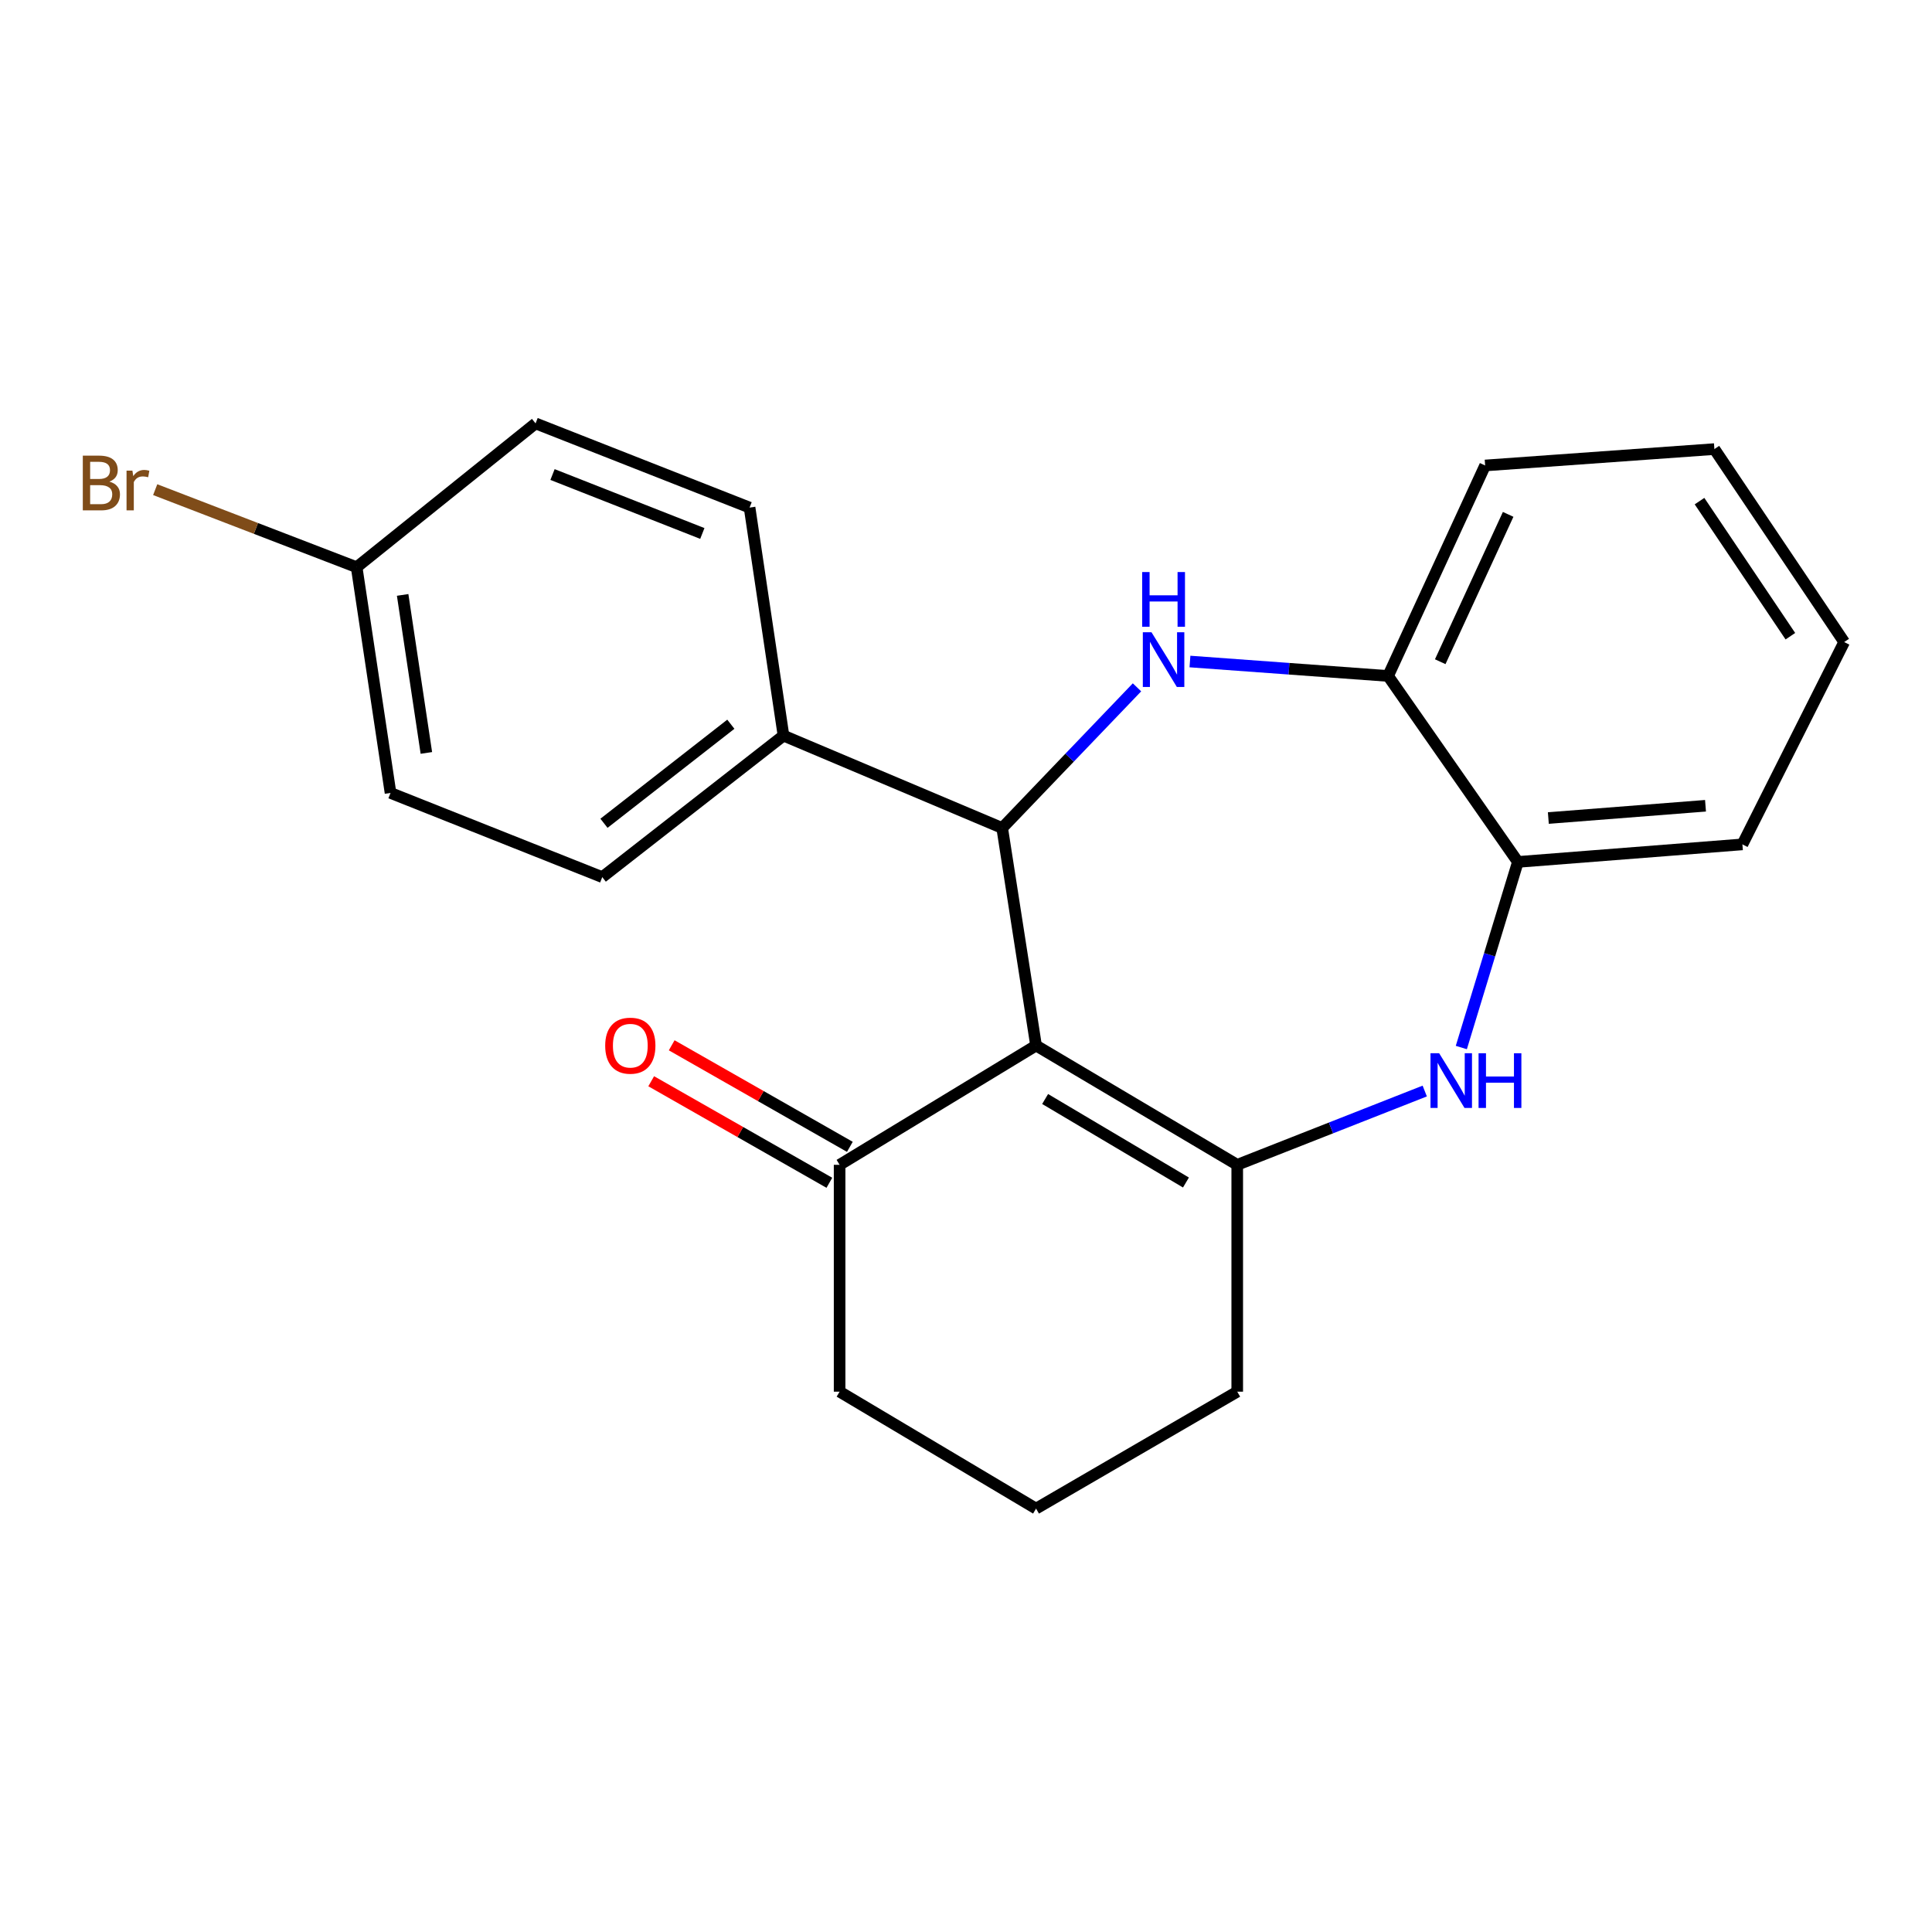 <?xml version='1.0' encoding='iso-8859-1'?>
<svg version='1.1' baseProfile='full'
              xmlns='http://www.w3.org/2000/svg'
                      xmlns:rdkit='http://www.rdkit.org/xml'
                      xmlns:xlink='http://www.w3.org/1999/xlink'
                  xml:space='preserve'
width='1000px' height='1000px' viewBox='0 0 1000 1000'>
<!-- END OF HEADER -->
<rect style='opacity:1.0;fill:#FFFFFF;stroke:none' width='1000' height='1000' x='0' y='0'> </rect>
<path class='bond-0' d='M 536.259,541.16 L 640.391,602.906' style='fill:none;fill-rule:evenodd;stroke:#000000;stroke-width:6px;stroke-linecap:butt;stroke-linejoin:miter;stroke-opacity:1' />
<path class='bond-0' d='M 540.955,568.845 L 613.847,612.067' style='fill:none;fill-rule:evenodd;stroke:#000000;stroke-width:6px;stroke-linecap:butt;stroke-linejoin:miter;stroke-opacity:1' />
<path class='bond-1' d='M 536.259,541.16 L 518.732,428.58' style='fill:none;fill-rule:evenodd;stroke:#000000;stroke-width:6px;stroke-linecap:butt;stroke-linejoin:miter;stroke-opacity:1' />
<path class='bond-5' d='M 536.259,541.16 L 434.58,602.906' style='fill:none;fill-rule:evenodd;stroke:#000000;stroke-width:6px;stroke-linecap:butt;stroke-linejoin:miter;stroke-opacity:1' />
<path class='bond-3' d='M 640.391,602.906 L 688.918,583.81' style='fill:none;fill-rule:evenodd;stroke:#000000;stroke-width:6px;stroke-linecap:butt;stroke-linejoin:miter;stroke-opacity:1' />
<path class='bond-3' d='M 688.918,583.81 L 737.446,564.715' style='fill:none;fill-rule:evenodd;stroke:#0000FF;stroke-width:6px;stroke-linecap:butt;stroke-linejoin:miter;stroke-opacity:1' />
<path class='bond-11' d='M 640.391,602.906 L 640.391,720.328' style='fill:none;fill-rule:evenodd;stroke:#000000;stroke-width:6px;stroke-linecap:butt;stroke-linejoin:miter;stroke-opacity:1' />
<path class='bond-2' d='M 518.732,428.58 L 553.619,392.172' style='fill:none;fill-rule:evenodd;stroke:#000000;stroke-width:6px;stroke-linecap:butt;stroke-linejoin:miter;stroke-opacity:1' />
<path class='bond-2' d='M 553.619,392.172 L 588.507,355.764' style='fill:none;fill-rule:evenodd;stroke:#0000FF;stroke-width:6px;stroke-linecap:butt;stroke-linejoin:miter;stroke-opacity:1' />
<path class='bond-7' d='M 518.732,428.58 L 405.533,380.757' style='fill:none;fill-rule:evenodd;stroke:#000000;stroke-width:6px;stroke-linecap:butt;stroke-linejoin:miter;stroke-opacity:1' />
<path class='bond-4' d='M 615.918,342.401 L 667.196,346.139' style='fill:none;fill-rule:evenodd;stroke:#0000FF;stroke-width:6px;stroke-linecap:butt;stroke-linejoin:miter;stroke-opacity:1' />
<path class='bond-4' d='M 667.196,346.139 L 718.474,349.878' style='fill:none;fill-rule:evenodd;stroke:#000000;stroke-width:6px;stroke-linecap:butt;stroke-linejoin:miter;stroke-opacity:1' />
<path class='bond-6' d='M 756.379,542.2 L 771.018,494.166' style='fill:none;fill-rule:evenodd;stroke:#0000FF;stroke-width:6px;stroke-linecap:butt;stroke-linejoin:miter;stroke-opacity:1' />
<path class='bond-6' d='M 771.018,494.166 L 785.658,446.132' style='fill:none;fill-rule:evenodd;stroke:#000000;stroke-width:6px;stroke-linecap:butt;stroke-linejoin:miter;stroke-opacity:1' />
<path class='bond-18' d='M 718.474,349.878 L 768.701,240.927' style='fill:none;fill-rule:evenodd;stroke:#000000;stroke-width:6px;stroke-linecap:butt;stroke-linejoin:miter;stroke-opacity:1' />
<path class='bond-18' d='M 745.46,342.502 L 780.619,266.237' style='fill:none;fill-rule:evenodd;stroke:#000000;stroke-width:6px;stroke-linecap:butt;stroke-linejoin:miter;stroke-opacity:1' />
<path class='bond-23' d='M 718.474,349.878 L 785.658,446.132' style='fill:none;fill-rule:evenodd;stroke:#000000;stroke-width:6px;stroke-linecap:butt;stroke-linejoin:miter;stroke-opacity:1' />
<path class='bond-8' d='M 439.883,593.601 L 393.775,567.322' style='fill:none;fill-rule:evenodd;stroke:#000000;stroke-width:6px;stroke-linecap:butt;stroke-linejoin:miter;stroke-opacity:1' />
<path class='bond-8' d='M 393.775,567.322 L 347.668,541.042' style='fill:none;fill-rule:evenodd;stroke:#FF0000;stroke-width:6px;stroke-linecap:butt;stroke-linejoin:miter;stroke-opacity:1' />
<path class='bond-8' d='M 429.276,612.21 L 383.169,585.93' style='fill:none;fill-rule:evenodd;stroke:#000000;stroke-width:6px;stroke-linecap:butt;stroke-linejoin:miter;stroke-opacity:1' />
<path class='bond-8' d='M 383.169,585.93 L 337.062,559.65' style='fill:none;fill-rule:evenodd;stroke:#FF0000;stroke-width:6px;stroke-linecap:butt;stroke-linejoin:miter;stroke-opacity:1' />
<path class='bond-16' d='M 434.58,602.906 L 434.58,720.328' style='fill:none;fill-rule:evenodd;stroke:#000000;stroke-width:6px;stroke-linecap:butt;stroke-linejoin:miter;stroke-opacity:1' />
<path class='bond-19' d='M 785.658,446.132 L 901.867,437.052' style='fill:none;fill-rule:evenodd;stroke:#000000;stroke-width:6px;stroke-linecap:butt;stroke-linejoin:miter;stroke-opacity:1' />
<path class='bond-19' d='M 801.421,423.416 L 882.767,417.061' style='fill:none;fill-rule:evenodd;stroke:#000000;stroke-width:6px;stroke-linecap:butt;stroke-linejoin:miter;stroke-opacity:1' />
<path class='bond-9' d='M 405.533,380.757 L 311.731,453.997' style='fill:none;fill-rule:evenodd;stroke:#000000;stroke-width:6px;stroke-linecap:butt;stroke-linejoin:miter;stroke-opacity:1' />
<path class='bond-9' d='M 378.281,374.86 L 312.619,426.129' style='fill:none;fill-rule:evenodd;stroke:#000000;stroke-width:6px;stroke-linecap:butt;stroke-linejoin:miter;stroke-opacity:1' />
<path class='bond-10' d='M 405.533,380.757 L 387.982,262.727' style='fill:none;fill-rule:evenodd;stroke:#000000;stroke-width:6px;stroke-linecap:butt;stroke-linejoin:miter;stroke-opacity:1' />
<path class='bond-14' d='M 311.731,453.997 L 202.138,410.422' style='fill:none;fill-rule:evenodd;stroke:#000000;stroke-width:6px;stroke-linecap:butt;stroke-linejoin:miter;stroke-opacity:1' />
<path class='bond-13' d='M 387.982,262.727 L 277.211,219.152' style='fill:none;fill-rule:evenodd;stroke:#000000;stroke-width:6px;stroke-linecap:butt;stroke-linejoin:miter;stroke-opacity:1' />
<path class='bond-13' d='M 363.525,276.123 L 285.985,245.62' style='fill:none;fill-rule:evenodd;stroke:#000000;stroke-width:6px;stroke-linecap:butt;stroke-linejoin:miter;stroke-opacity:1' />
<path class='bond-22' d='M 640.391,720.328 L 536.259,780.848' style='fill:none;fill-rule:evenodd;stroke:#000000;stroke-width:6px;stroke-linecap:butt;stroke-linejoin:miter;stroke-opacity:1' />
<path class='bond-12' d='M 184.598,293.582 L 277.211,219.152' style='fill:none;fill-rule:evenodd;stroke:#000000;stroke-width:6px;stroke-linecap:butt;stroke-linejoin:miter;stroke-opacity:1' />
<path class='bond-15' d='M 184.598,293.582 L 132.465,273.513' style='fill:none;fill-rule:evenodd;stroke:#000000;stroke-width:6px;stroke-linecap:butt;stroke-linejoin:miter;stroke-opacity:1' />
<path class='bond-15' d='M 132.465,273.513 L 80.332,253.445' style='fill:none;fill-rule:evenodd;stroke:#7F4C19;stroke-width:6px;stroke-linecap:butt;stroke-linejoin:miter;stroke-opacity:1' />
<path class='bond-24' d='M 184.598,293.582 L 202.138,410.422' style='fill:none;fill-rule:evenodd;stroke:#000000;stroke-width:6px;stroke-linecap:butt;stroke-linejoin:miter;stroke-opacity:1' />
<path class='bond-24' d='M 208.41,307.928 L 220.688,389.716' style='fill:none;fill-rule:evenodd;stroke:#000000;stroke-width:6px;stroke-linecap:butt;stroke-linejoin:miter;stroke-opacity:1' />
<path class='bond-17' d='M 434.58,720.328 L 536.259,780.848' style='fill:none;fill-rule:evenodd;stroke:#000000;stroke-width:6px;stroke-linecap:butt;stroke-linejoin:miter;stroke-opacity:1' />
<path class='bond-21' d='M 768.701,240.927 L 887.362,232.443' style='fill:none;fill-rule:evenodd;stroke:#000000;stroke-width:6px;stroke-linecap:butt;stroke-linejoin:miter;stroke-opacity:1' />
<path class='bond-20' d='M 901.867,437.052 L 954.545,332.326' style='fill:none;fill-rule:evenodd;stroke:#000000;stroke-width:6px;stroke-linecap:butt;stroke-linejoin:miter;stroke-opacity:1' />
<path class='bond-25' d='M 954.545,332.326 L 887.362,232.443' style='fill:none;fill-rule:evenodd;stroke:#000000;stroke-width:6px;stroke-linecap:butt;stroke-linejoin:miter;stroke-opacity:1' />
<path class='bond-25' d='M 926.695,329.298 L 879.667,259.38' style='fill:none;fill-rule:evenodd;stroke:#000000;stroke-width:6px;stroke-linecap:butt;stroke-linejoin:miter;stroke-opacity:1' />
<path  class='atom-3' d='M 596.005 327.245
L 605.285 342.245
Q 606.205 343.725, 607.685 346.405
Q 609.165 349.085, 609.245 349.245
L 609.245 327.245
L 613.005 327.245
L 613.005 355.565
L 609.125 355.565
L 599.165 339.165
Q 598.005 337.245, 596.765 335.045
Q 595.565 332.845, 595.205 332.165
L 595.205 355.565
L 591.525 355.565
L 591.525 327.245
L 596.005 327.245
' fill='#0000FF'/>
<path  class='atom-3' d='M 591.185 296.093
L 595.025 296.093
L 595.025 308.133
L 609.505 308.133
L 609.505 296.093
L 613.345 296.093
L 613.345 324.413
L 609.505 324.413
L 609.505 311.333
L 595.025 311.333
L 595.025 324.413
L 591.185 324.413
L 591.185 296.093
' fill='#0000FF'/>
<path  class='atom-4' d='M 744.902 545.158
L 754.182 560.158
Q 755.102 561.638, 756.582 564.318
Q 758.062 566.998, 758.142 567.158
L 758.142 545.158
L 761.902 545.158
L 761.902 573.478
L 758.022 573.478
L 748.062 557.078
Q 746.902 555.158, 745.662 552.958
Q 744.462 550.758, 744.102 550.078
L 744.102 573.478
L 740.422 573.478
L 740.422 545.158
L 744.902 545.158
' fill='#0000FF'/>
<path  class='atom-4' d='M 765.302 545.158
L 769.142 545.158
L 769.142 557.198
L 783.622 557.198
L 783.622 545.158
L 787.462 545.158
L 787.462 573.478
L 783.622 573.478
L 783.622 560.398
L 769.142 560.398
L 769.142 573.478
L 765.302 573.478
L 765.302 545.158
' fill='#0000FF'/>
<path  class='atom-9' d='M 313.248 541.24
Q 313.248 534.44, 316.608 530.64
Q 319.968 526.84, 326.248 526.84
Q 332.528 526.84, 335.888 530.64
Q 339.248 534.44, 339.248 541.24
Q 339.248 548.12, 335.848 552.04
Q 332.448 555.92, 326.248 555.92
Q 320.008 555.92, 316.608 552.04
Q 313.248 548.16, 313.248 541.24
M 326.248 552.72
Q 330.568 552.72, 332.888 549.84
Q 335.248 546.92, 335.248 541.24
Q 335.248 535.68, 332.888 532.88
Q 330.568 530.04, 326.248 530.04
Q 321.928 530.04, 319.568 532.84
Q 317.248 535.64, 317.248 541.24
Q 317.248 546.96, 319.568 549.84
Q 321.928 552.72, 326.248 552.72
' fill='#FF0000'/>
<path  class='atom-16' d='M 56.619 249.287
Q 59.339 250.047, 60.699 251.727
Q 62.099 253.367, 62.099 255.807
Q 62.099 259.727, 59.579 261.967
Q 57.099 264.167, 52.379 264.167
L 42.859 264.167
L 42.859 235.847
L 51.219 235.847
Q 56.059 235.847, 58.499 237.807
Q 60.939 239.767, 60.939 243.367
Q 60.939 247.647, 56.619 249.287
M 46.659 239.047
L 46.659 247.927
L 51.219 247.927
Q 54.019 247.927, 55.459 246.807
Q 56.939 245.647, 56.939 243.367
Q 56.939 239.047, 51.219 239.047
L 46.659 239.047
M 52.379 260.967
Q 55.139 260.967, 56.619 259.647
Q 58.099 258.327, 58.099 255.807
Q 58.099 253.487, 56.459 252.327
Q 54.859 251.127, 51.779 251.127
L 46.659 251.127
L 46.659 260.967
L 52.379 260.967
' fill='#7F4C19'/>
<path  class='atom-16' d='M 68.539 243.607
L 68.979 246.447
Q 71.139 243.247, 74.659 243.247
Q 75.779 243.247, 77.299 243.647
L 76.699 247.007
Q 74.979 246.607, 74.019 246.607
Q 72.339 246.607, 71.219 247.287
Q 70.139 247.927, 69.259 249.487
L 69.259 264.167
L 65.499 264.167
L 65.499 243.607
L 68.539 243.607
' fill='#7F4C19'/>
</svg>
